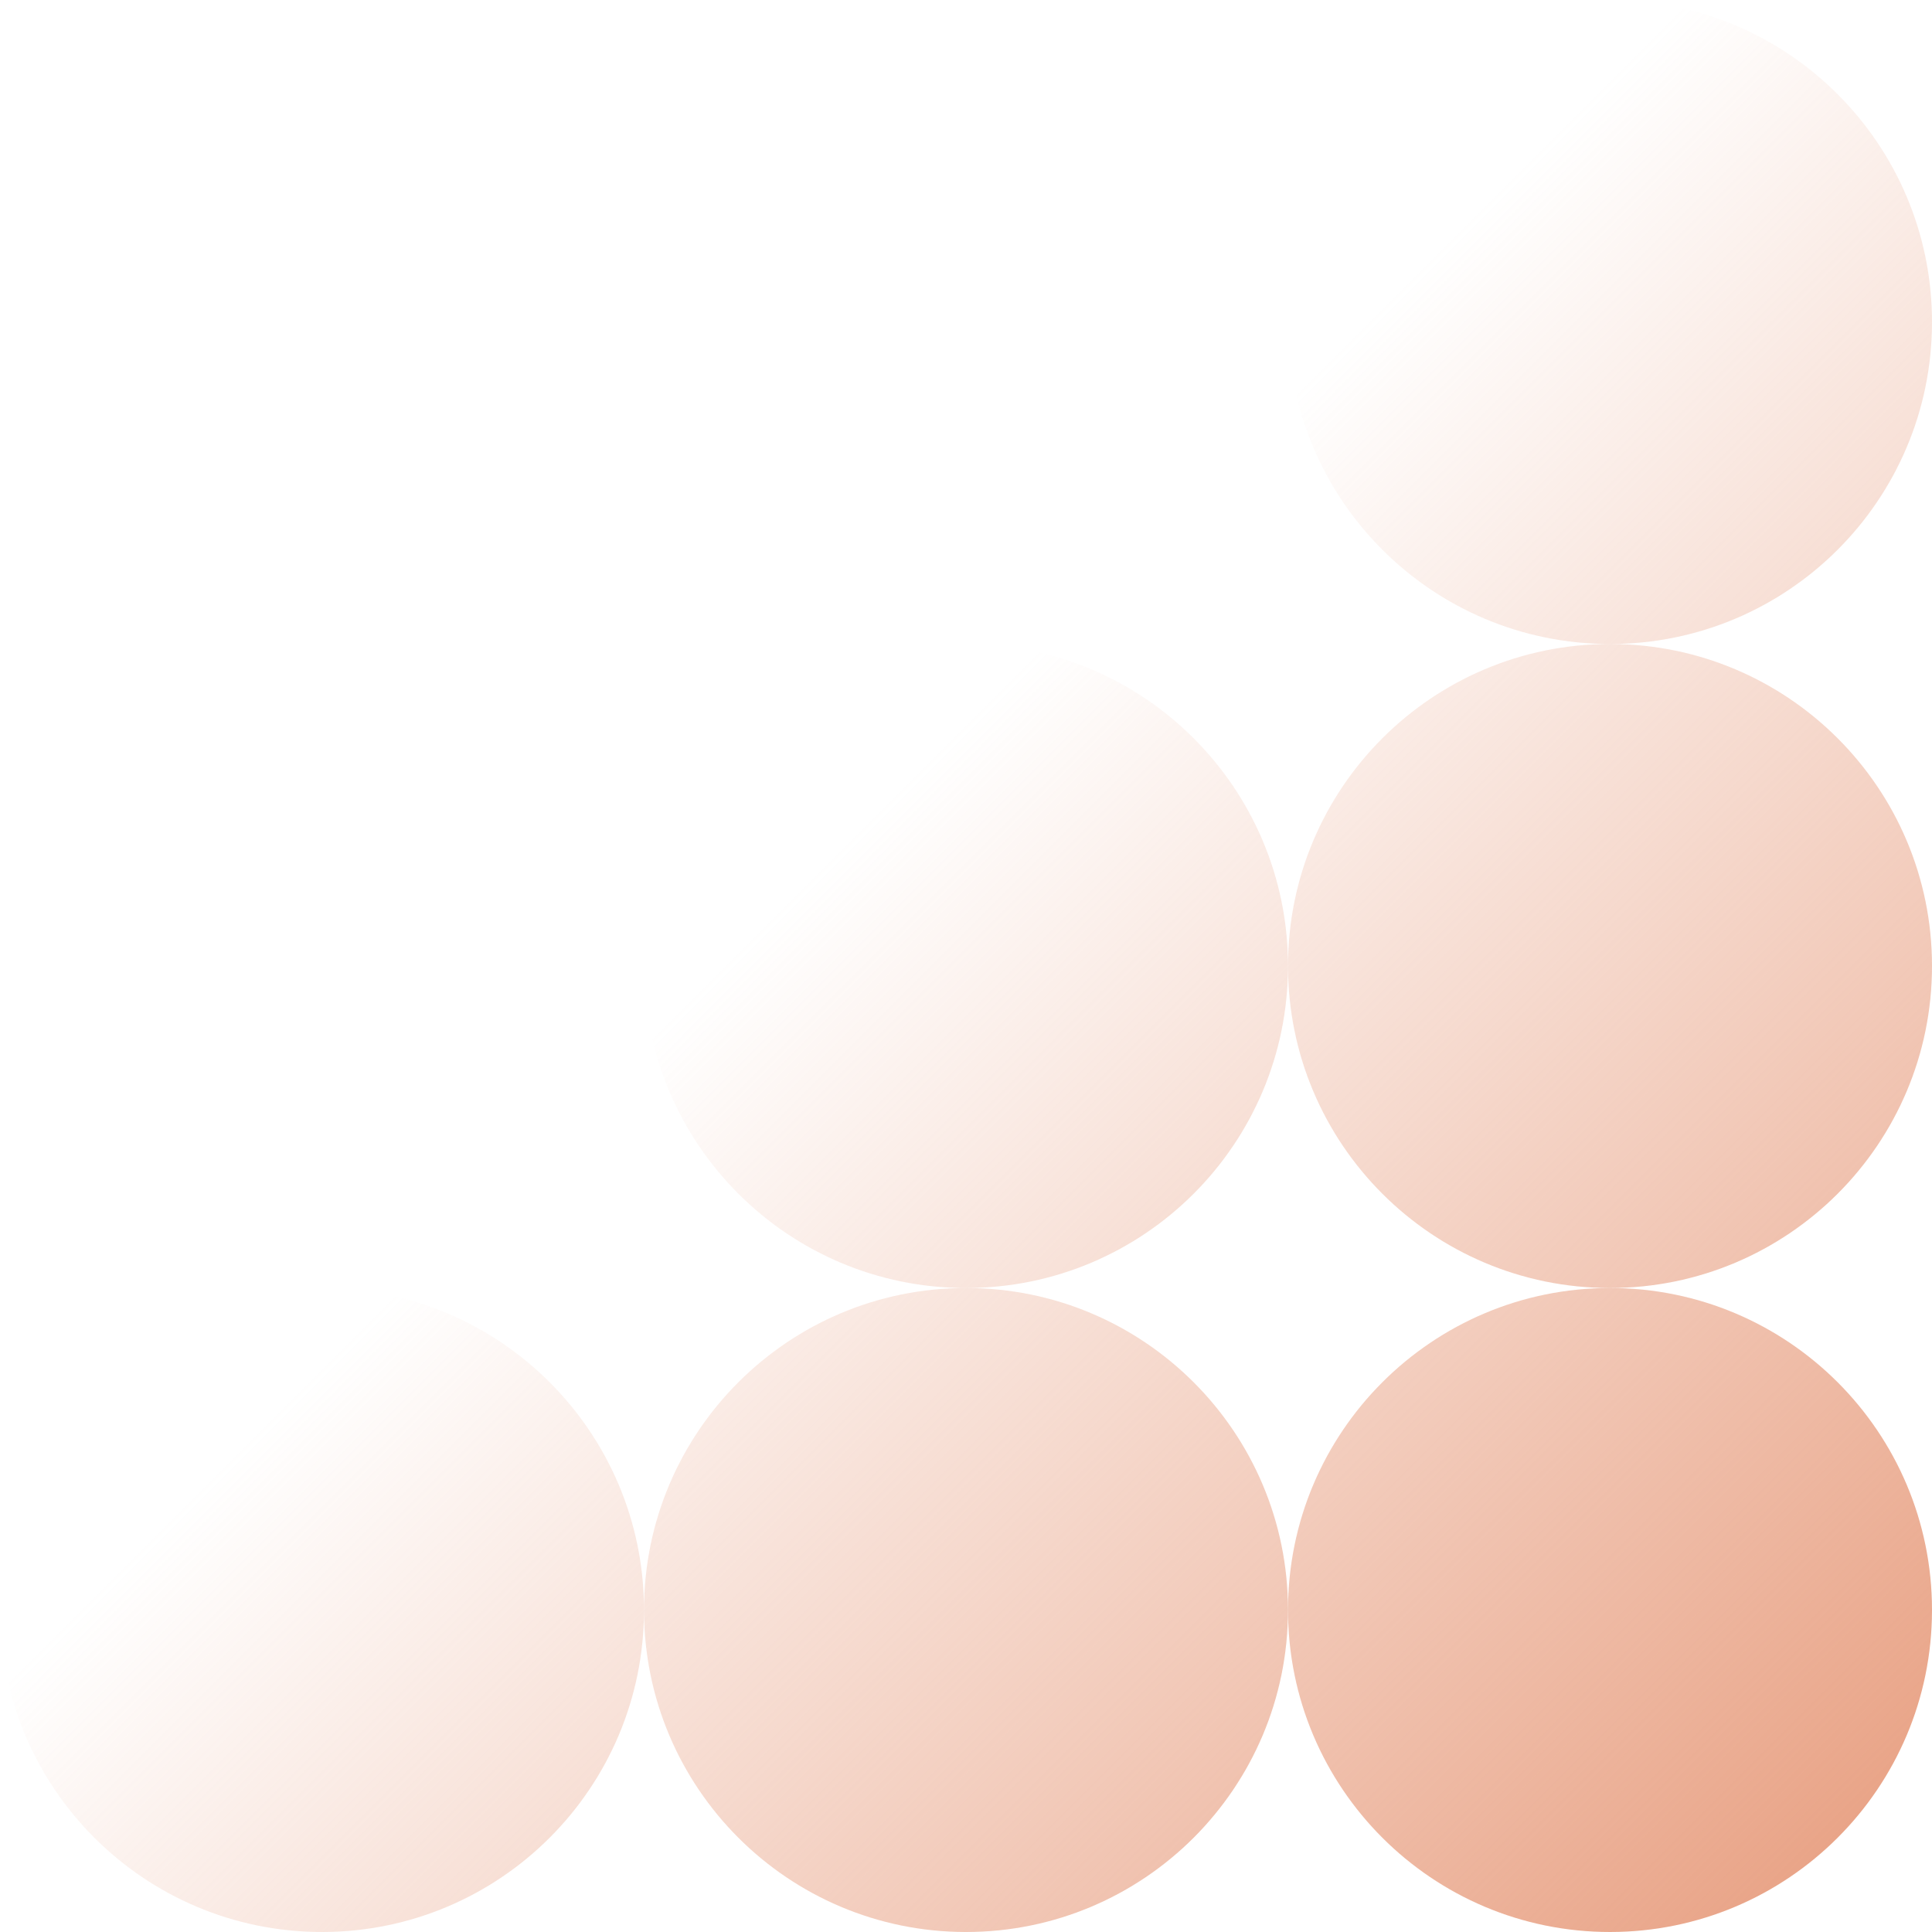 <?xml version="1.0" encoding="UTF-8"?> <svg xmlns="http://www.w3.org/2000/svg" width="804" height="804" viewBox="0 0 804 804" fill="none"><path d="M804 134C804 208.006 744.006 268 670 268C595.994 268 536 208.006 536 134C536 59.994 595.994 0 670 0C744.006 0 804 59.994 804 134Z" fill="url(#paint0_linear_270_1369)"></path><path d="M804 402C804 476.006 744.006 536 670 536C595.994 536 536 476.006 536 402C536 327.994 595.994 268 670 268C744.006 268 804 327.994 804 402Z" fill="url(#paint1_linear_270_1369)"></path><path d="M804 670C804 744.006 744.006 804 670 804C595.994 804 536 744.006 536 670C536 595.994 595.994 536 670 536C744.006 536 804 595.994 804 670Z" fill="url(#paint2_linear_270_1369)"></path><path d="M536 670C536 744.006 476.006 804 402 804C327.994 804 268 744.006 268 670C268 595.994 327.994 536 402 536C476.006 536 536 595.994 536 670Z" fill="url(#paint3_linear_270_1369)"></path><path d="M536 402C536 476.006 476.006 536 402 536C327.994 536 268 476.006 268 402C268 327.994 327.994 268 402 268C476.006 268 536 327.994 536 402Z" fill="url(#paint4_linear_270_1369)"></path><path d="M268 670C268 744.006 208.006 804 134 804C59.994 804 0 744.006 0 670C0 595.994 59.994 536 134 536C208.006 536 268 595.994 268 670Z" fill="url(#paint5_linear_270_1369)"></path><defs><linearGradient id="paint0_linear_270_1369" x1="345" y1="357.5" x2="797" y2="809.5" gradientUnits="userSpaceOnUse"><stop stop-color="#E79C7D" stop-opacity="0"></stop><stop offset="1" stop-color="#E79C7D"></stop></linearGradient><linearGradient id="paint1_linear_270_1369" x1="345" y1="357.5" x2="797" y2="809.5" gradientUnits="userSpaceOnUse"><stop stop-color="#E79C7D" stop-opacity="0"></stop><stop offset="1" stop-color="#E79C7D"></stop></linearGradient><linearGradient id="paint2_linear_270_1369" x1="345" y1="357.5" x2="797" y2="809.5" gradientUnits="userSpaceOnUse"><stop stop-color="#E79C7D" stop-opacity="0"></stop><stop offset="1" stop-color="#E79C7D"></stop></linearGradient><linearGradient id="paint3_linear_270_1369" x1="345" y1="357.5" x2="797" y2="809.5" gradientUnits="userSpaceOnUse"><stop stop-color="#E79C7D" stop-opacity="0"></stop><stop offset="1" stop-color="#E79C7D"></stop></linearGradient><linearGradient id="paint4_linear_270_1369" x1="345" y1="357.5" x2="797" y2="809.5" gradientUnits="userSpaceOnUse"><stop stop-color="#E79C7D" stop-opacity="0"></stop><stop offset="1" stop-color="#E79C7D"></stop></linearGradient><linearGradient id="paint5_linear_270_1369" x1="345" y1="357.5" x2="797" y2="809.5" gradientUnits="userSpaceOnUse"><stop stop-color="#E79C7D" stop-opacity="0"></stop><stop offset="1" stop-color="#E79C7D"></stop></linearGradient></defs></svg> 